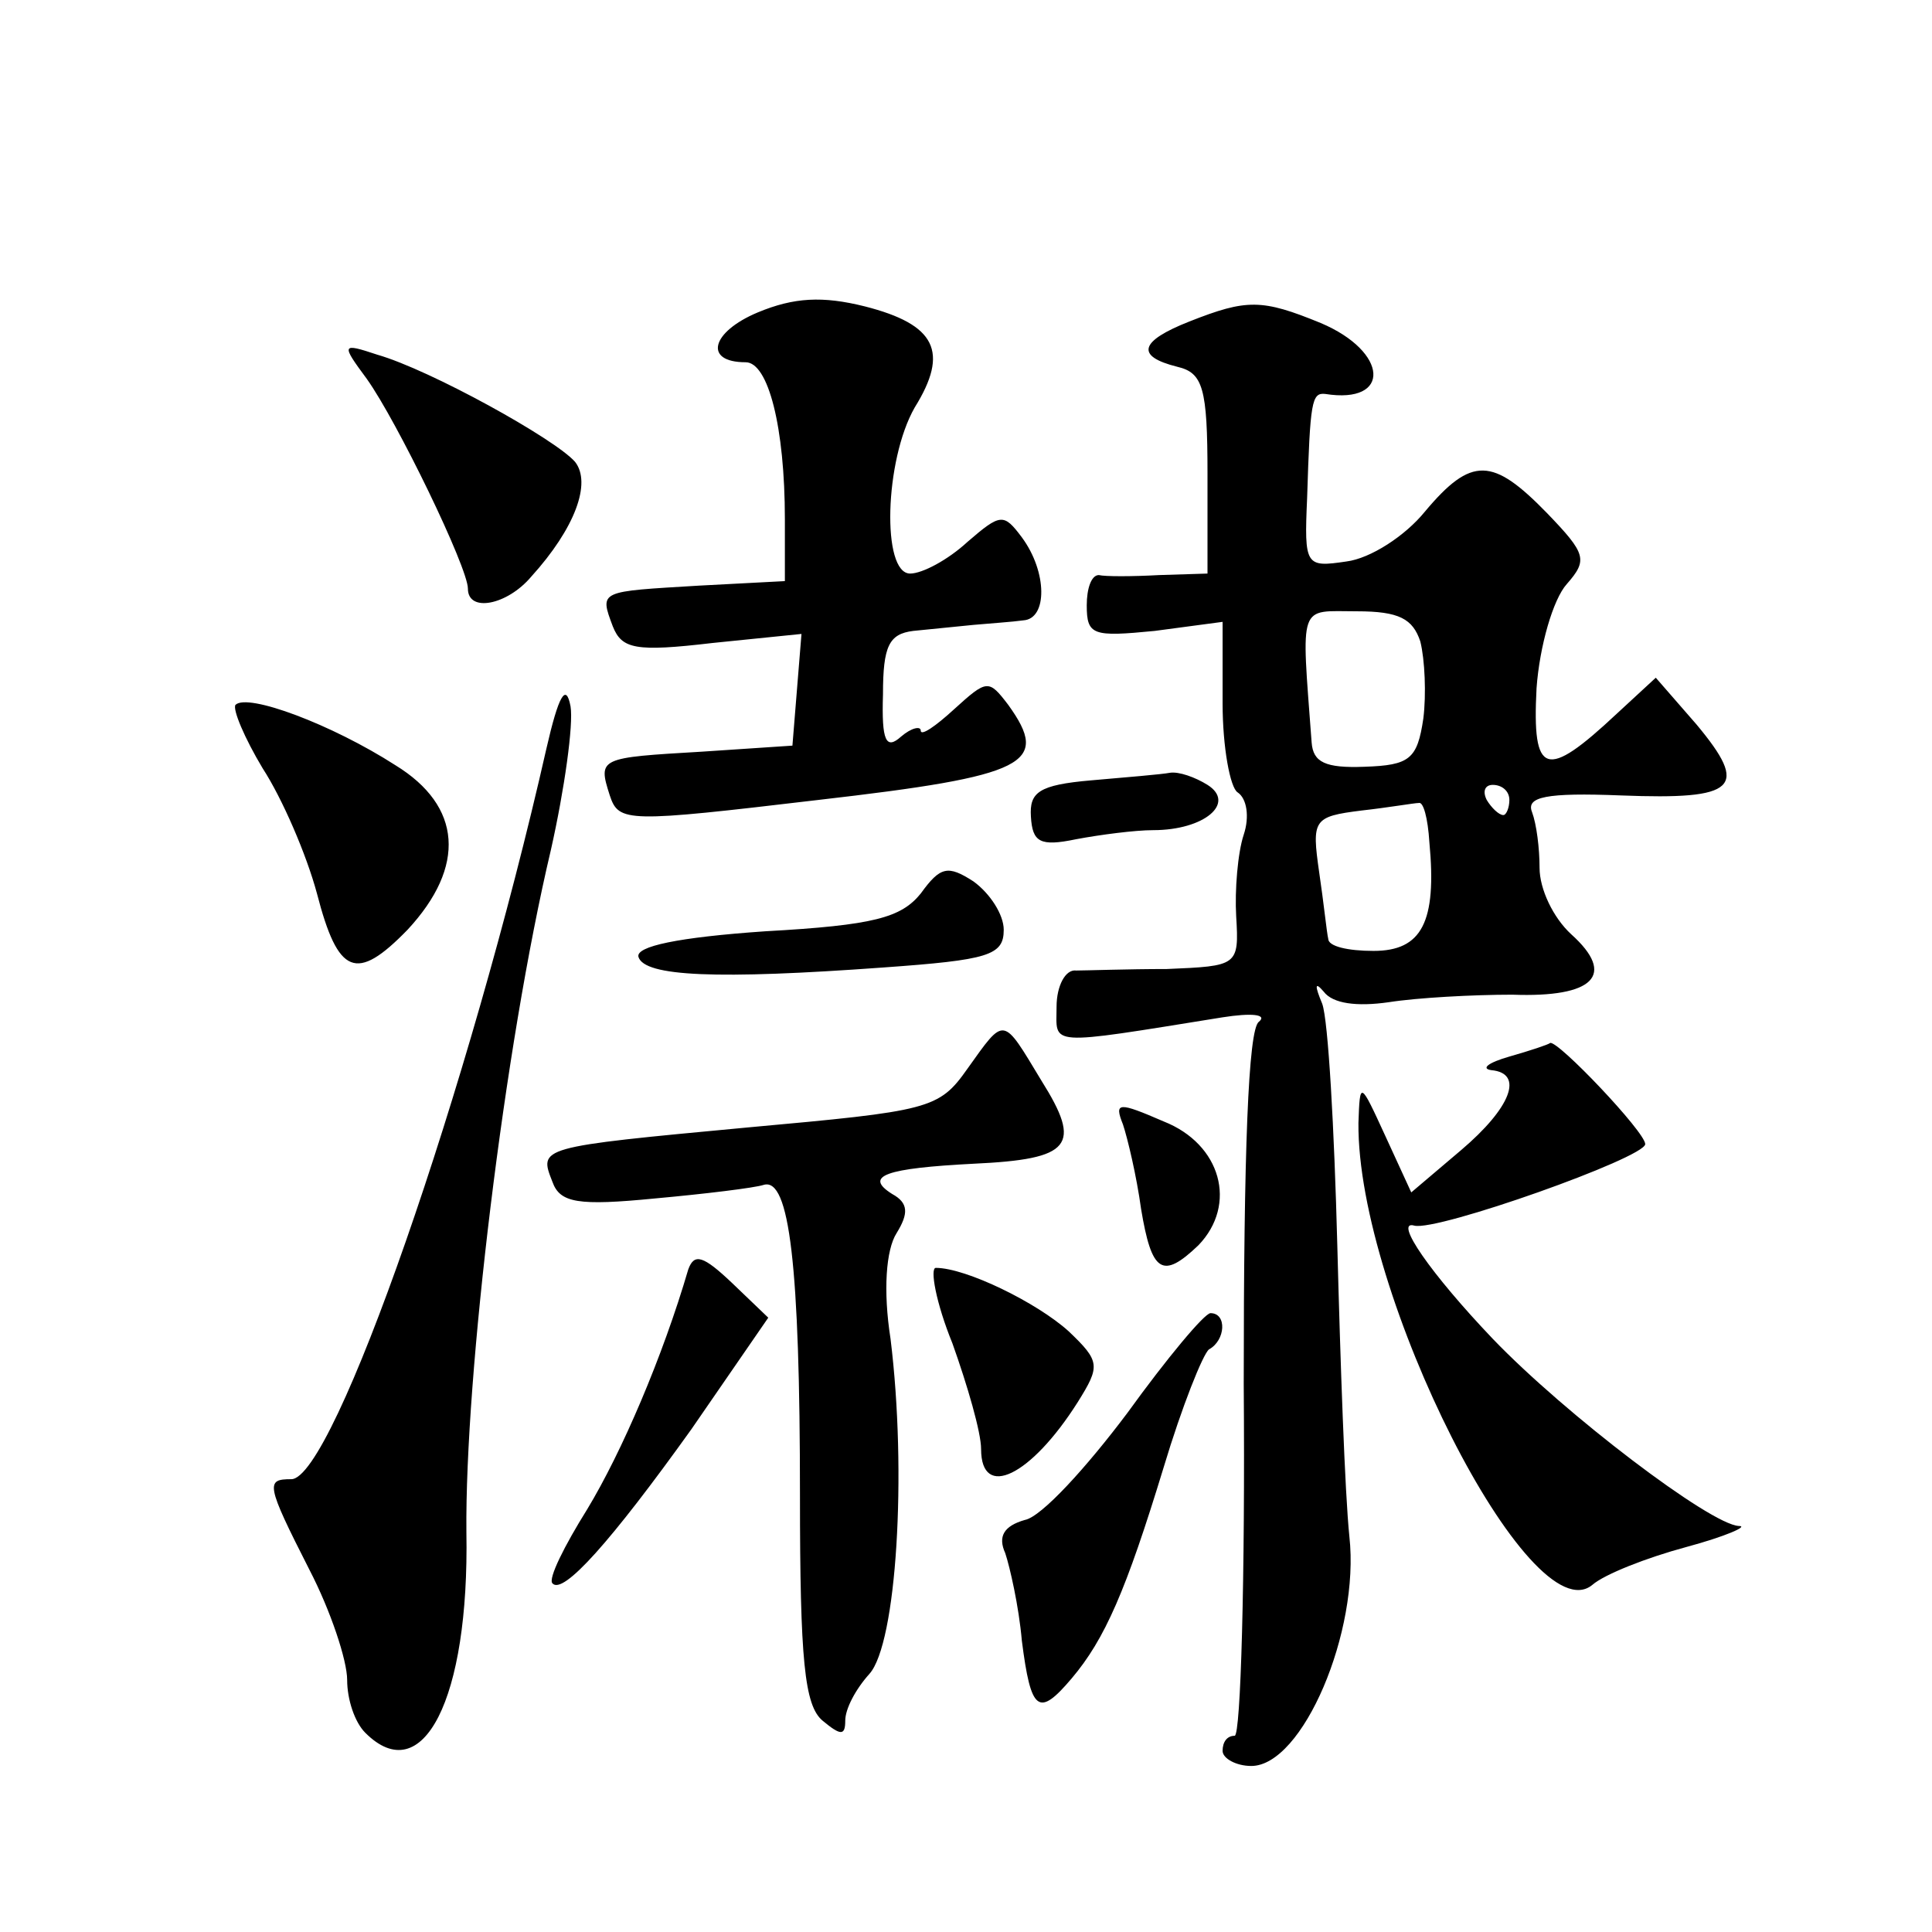 <?xml version="1.0" standalone="no"?>
<!DOCTYPE svg PUBLIC "-//W3C//DTD SVG 20010904//EN"
 "http://www.w3.org/TR/2001/REC-SVG-20010904/DTD/svg10.dtd">
<svg version="1.0" xmlns="http://www.w3.org/2000/svg"
 width="128pt" height="128pt" viewBox="0 0 128 128"
 preserveAspectRatio="xMidYMid meet">
<g transform="translate(0,128) scale(0.1,-0.1)"
fill="#0" stroke="none">
<path d="M502 1073 c-31 -13 -36 -33 -8 -33 15 0 26 -43 26 -104 l0 -41 -57 -3
c-66 -4 -66 -3 -57 -27 6 -15 15 -17 66 -11 l59 6 -3 -37 -3 -37 -60 -4 c-68 -4
-69 -4 -61 -29 6 -18 11 -18 138 -3 139 16 154 24 126 63 -13 17 -14 17 -36 -3
-12 -11 -22 -18 -22 -14 0 3 -6 2 -13 -4 -10 -9 -13 -3 -12 28 0 32 4 40 20 42
11 1 29 3 40 4 11 1 26 2 33 3 16 1 16 32 -1 55 -12 16 -14 16 -36 -3 -13 -12 -30
-21 -38 -21 -19 0 -17 75 3 110 23 37 14 55 -33 67 -28 7 -47 6 -71 -4z M788 1067
c-33 -13 -36 -23 -8 -30 17 -4 20 -14 20 -71 l0 -66 -32 -1 c-18 -1 -36 -1 -40
0 -5 0 -8 -9 -8 -20 0 -20 4 -21 45 -17 l45 6 0 -54 c0 -29 5 -56 10 -59 6 -4 8
-16 4 -28 -4 -12 -6 -37 -5 -54 2 -33 1 -33 -46 -35 -26 0 -54 -1 -60 -1 -7 1 -13
-10 -13 -24 0 -26 -8 -26 110 -7 19 3 30 2 24 -3 -7 -5 -10 -86 -10 -240 1 -128
-2 -233 -6 -233 -5 0 -8 -4 -8 -10 0 -5 9 -10 19 -10 34 0 72 89 65 152 -3 29 -6
116 -8 193 -2 77 -6 149 -10 160 -5 12 -5 15 1 8 6 -8 22 -10 43 -7 19 3 56 5 82
5 54 -2 69 13 39 40 -12 11 -21 30 -21 44 0 13 -2 29 -5 37 -4 10 9 13 59 11 77
-3 85 5 50 47 l-27 31 -26 -24 c-47 -44 -56 -41 -53 17 2 28 11 59 20 69 14 16
13 20 -13 47 -36 37 -50 38 -81 1 -13 -16 -36 -31 -52 -33 -27 -4 -28 -3 -26 42
2 64 3 70 12 69 44 -7 42 28 -3 47 -39 16 -49 16 -87 1z m153 -212 c3 -12 4 -35
2 -51 -4 -27 -9 -31 -39 -32 -26 -1 -34 3 -35 16 -7 94 -9 87 30 87 28 0 37 -5
42 -20z m59 -105 c0 -5 -2 -10 -4 -10 -3 0 -8 5 -11 10 -3 6 -1 10 4 10 6 0 11
-4 11 -10z m-53 -28 c5 -53 -5 -72 -37 -72 -17 0 -30 3 -30 8 -1 4 -3 24 -6 44
-5 35 -4 37 28 41 18 2 35 5 38 5 3 1 6 -10 7 -26z M243 1029 c20 -28 67 -125 67
-139 0 -16 26 -11 42 8 29 32 40 62 29 76 -13 15 -96 61 -131 71 -24 8 -24 7 -7
-16z M362 784 c-51 -225 -141 -484 -169 -484 -17 0 -17 -3 12 -60 14 -27 25 -60
25 -73 0 -13 5 -28 12 -35 38 -38 69 22 67 133 -1 103 25 321 56 452 9 40 15 83
13 95 -3 16 -8 7 -16 -28z M156 813 c-2 -3 6 -22 18 -42 13 -20 29 -57 36 -83 14
-54 26 -59 60 -24 39 42 36 82 -8 109 -42 27 -98 48 -106 40z M723 763 c-35 -3
-41 -8 -40 -24 1 -17 6 -20 30 -15 16 3 39 6 51 6 34 0 55 18 36 30 -8 5 -19 9
-25 8 -5 -1 -29 -3 -52 -5z M610 688 c-13 -16 -31 -21 -103 -25 -58 -4 -86 -10
-84 -17 4 -13 52 -15 162 -7 70 5 80 8 80 25 0 10 -9 24 -20 32 -17 11 -22 10 -35
-8z M641 572 c-19 -27 -25 -28 -146 -39 -139 -13 -138 -13 -129 -36 5 -14 17 -16
68 -11 33 3 66 7 72 9 17 5 24 -53 24 -206 0 -109 3 -139 15 -149 12 -10 15 -10
15 0 0 8 7 21 16 31 18 20 25 133 14 222 -5 32 -3 59 4 70 8 13 8 20 -3 26 -19
12 -4 17 54 20 65 3 72 12 45 55 -26 43 -24 43 -49 8z M1000 580 c-14 -4 -19 -8
-12 -9 22 -2 13 -25 -20 -53 l-33 -28 -17 37 c-17 37 -17 37 -18 9 -1 -113 114
-340 155 -306 8 7 36 18 62 25 26 7 42 14 35 14 -19 1 -115 74 -163 124 -41 43
-66 79 -52 75 15 -4 153 45 153 54 0 8 -58 69 -63 67 -1 -1 -13 -5 -27 -9z M744
535 c3 -9 9 -34 12 -56 7 -42 14 -47 38 -24 26 27 15 67 -23 82 -30 13 -33 13 -27
-2z M456 439 c-17 -58 -44 -121 -67 -159 -15 -24 -26 -46 -23 -49 7 -8 39 28 92
102 l51 74 -24 23 c-19 18 -25 20 -29 9z M631 390 c10 -28 19 -59 19 -70 0 -34
33 -18 64 31 15 24 15 27 -6 47 -21 19 -68 42 -88 42 -4 0 0 -23 11 -50z M747 344
c-27 -36 -57 -69 -68 -71 -14 -4 -18 -11 -13 -22 3 -9 9 -35 11 -58 6 -47 11 -51
33 -25 22 26 36 58 61 140 12 40 26 75 30 78 11 6 12 24 1 24 -4 0 -29 -30 -55
-66z"/>
</g>
</svg>
